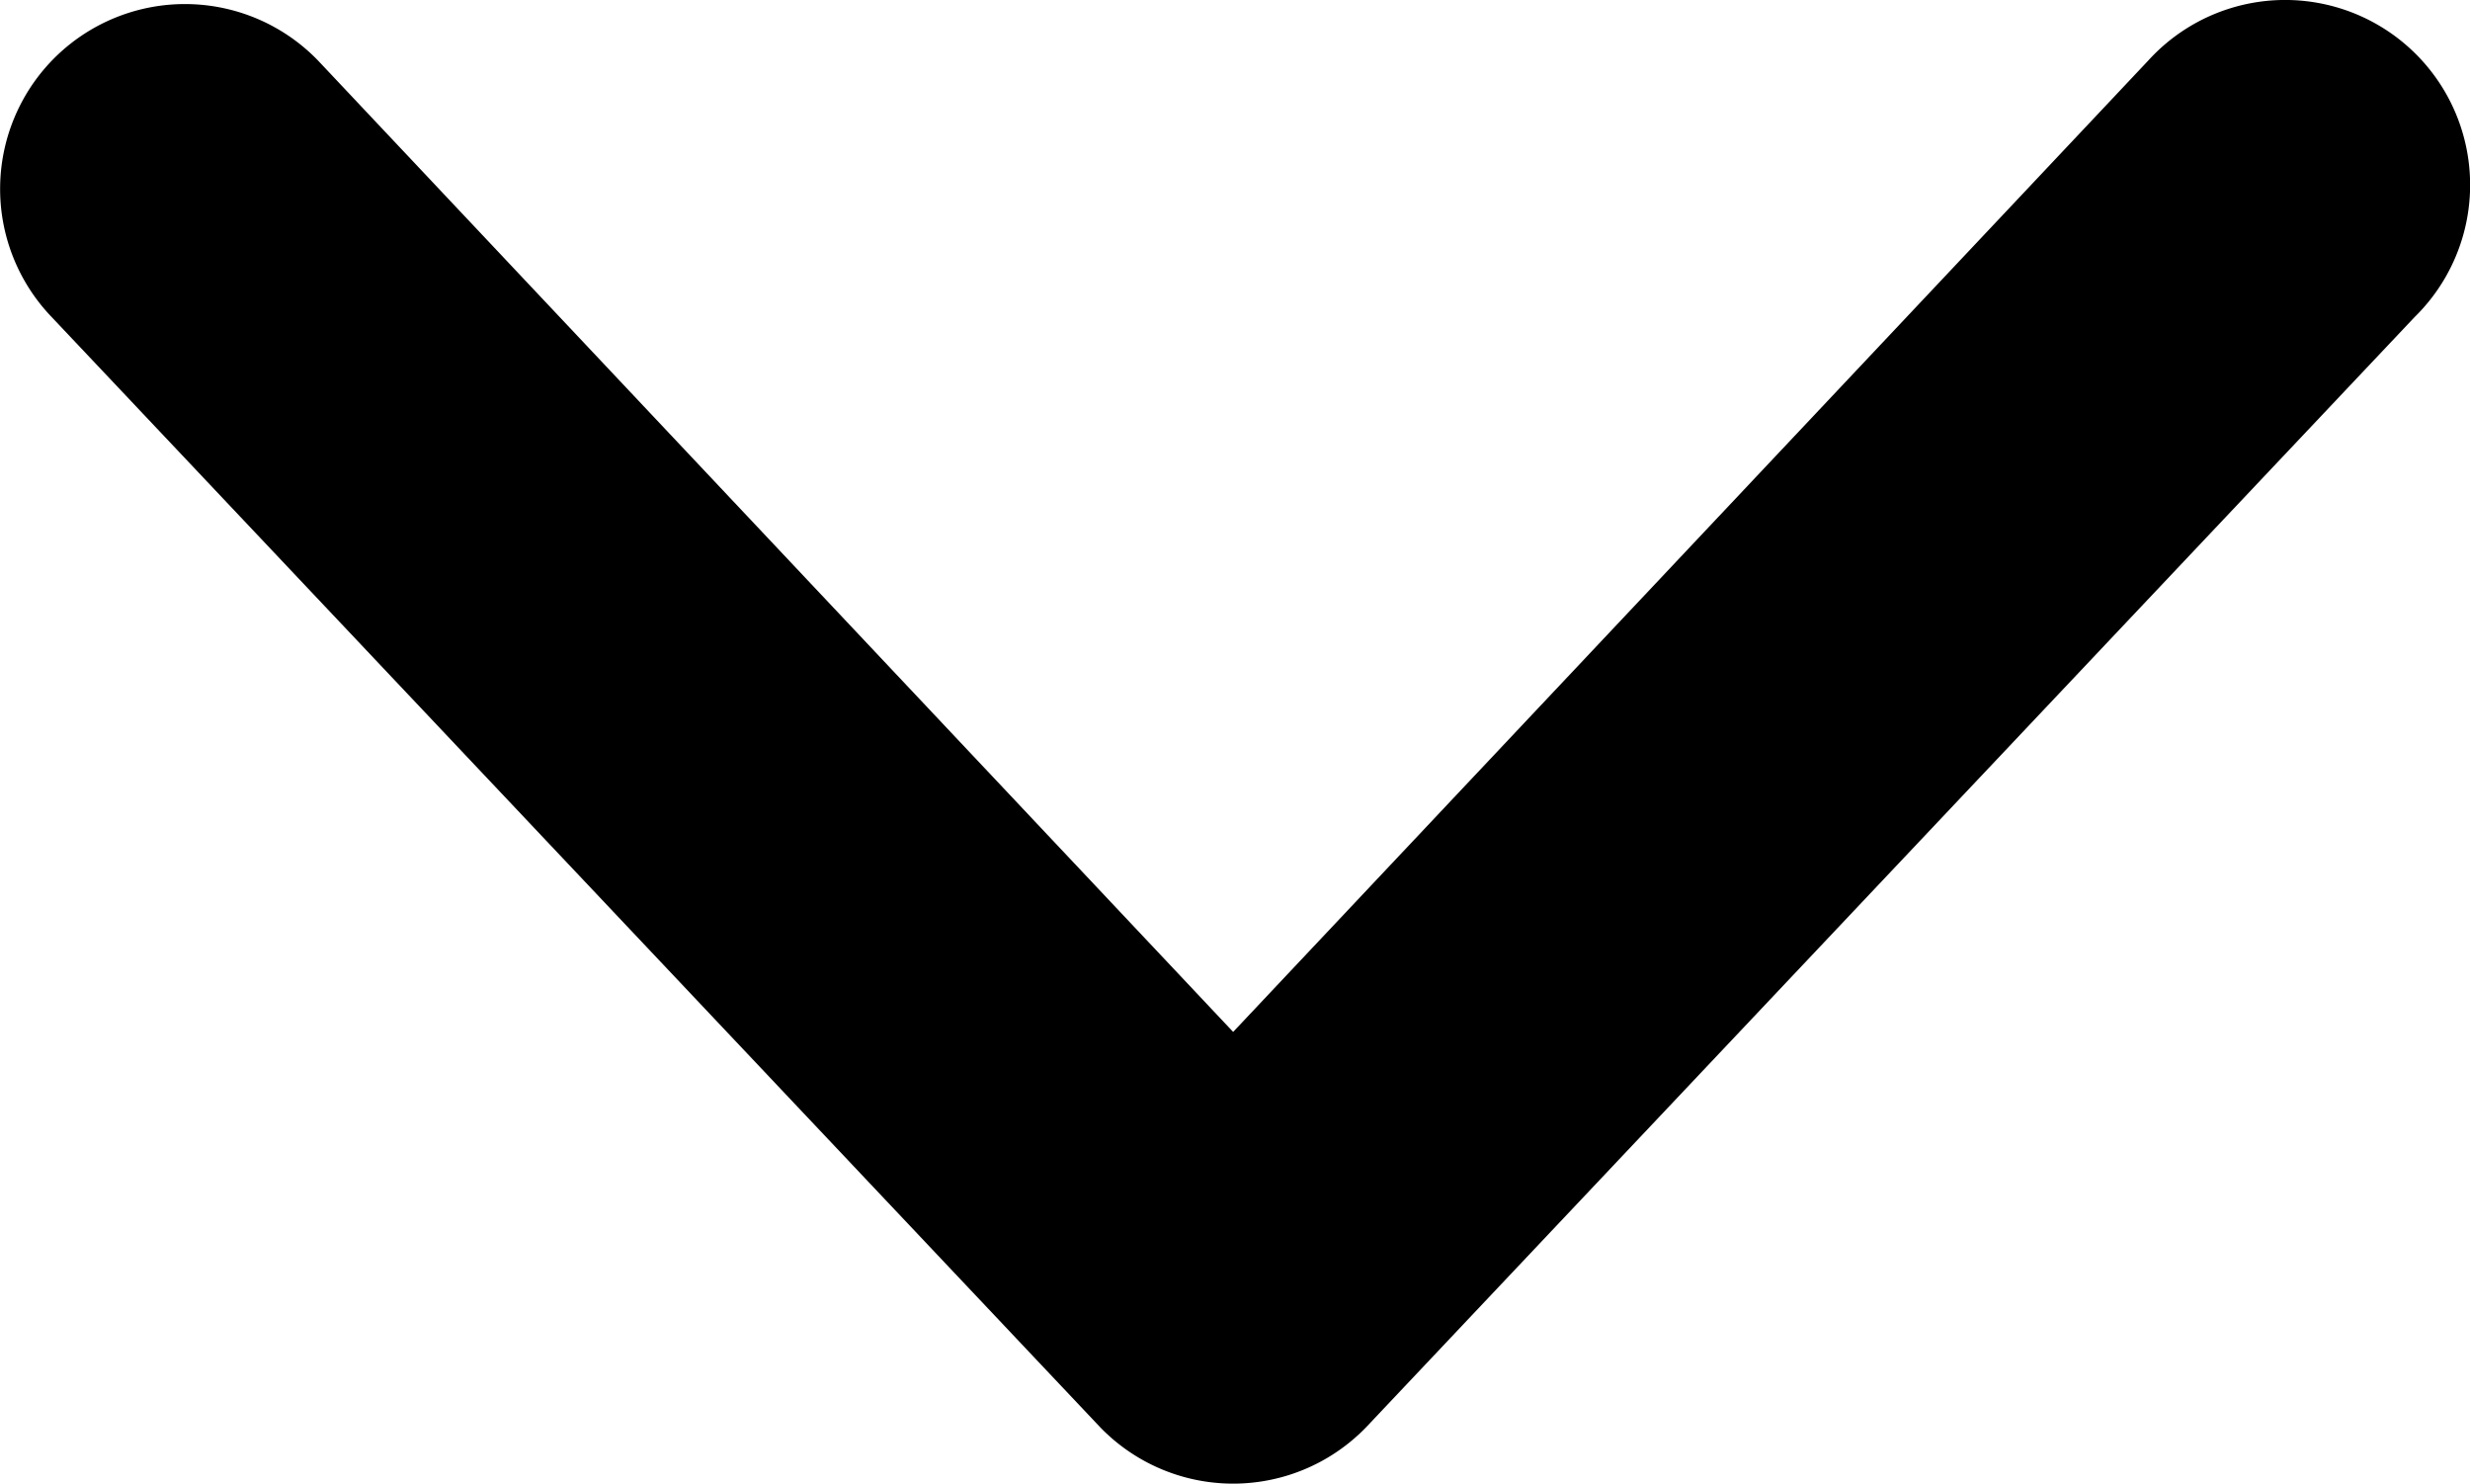 <svg xmlns="http://www.w3.org/2000/svg" width="10.015" height="6.016" viewBox="0 0 10.015 6.016">
  <path id="Path_3020" data-name="Path 3020" d="M5.23,7.21a.75.75,0,0,1,1.06.02L10,11.168,13.71,7.23a.75.75,0,1,1,1.08,1.04l-4.25,4.5a.75.75,0,0,1-1.08,0L5.21,8.27a.75.75,0,0,1,.02-1.06Z" transform="translate(-5 -6.984)" fillRule="evenodd"/>
</svg>
